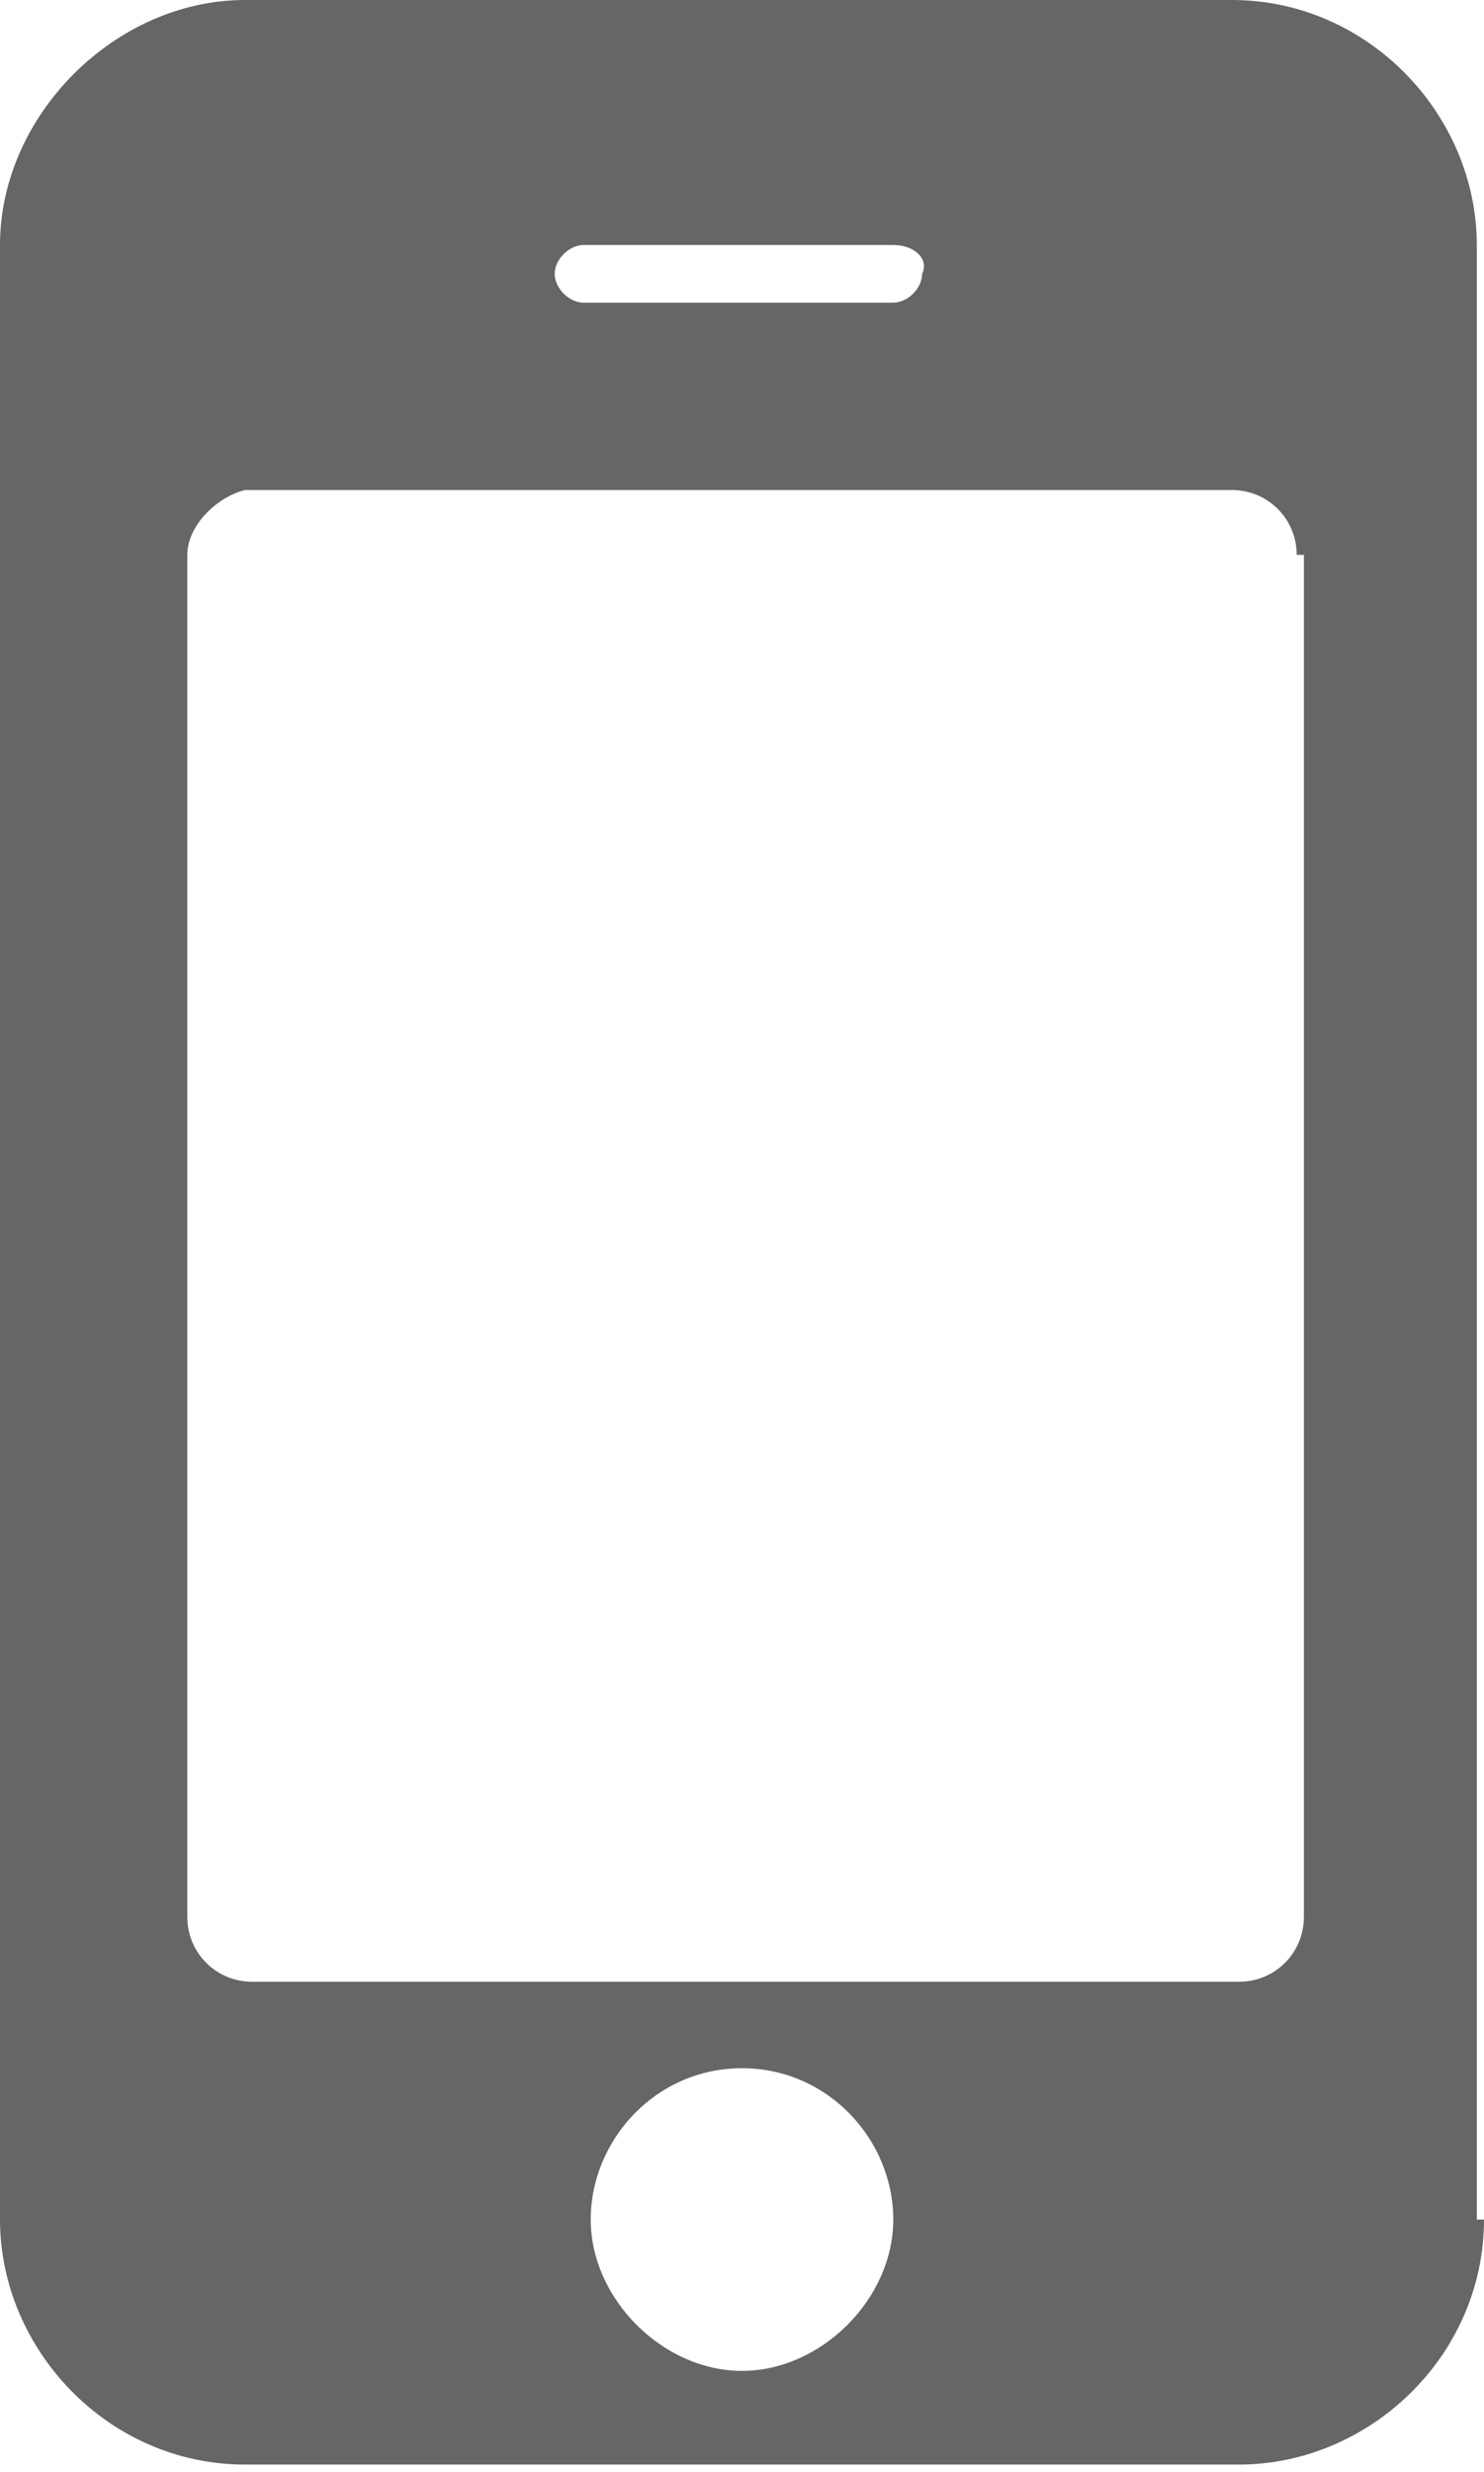 <?xml version="1.0" encoding="utf-8"?>
<!-- Generator: Adobe Illustrator 20.0.0, SVG Export Plug-In . SVG Version: 6.00 Build 0)  -->
<svg version="1.1" id="Layer_1" xmlns="http://www.w3.org/2000/svg" xmlns:xlink="http://www.w3.org/1999/xlink" x="0px" y="0px"
	 viewBox="0 0 20.6 34.3" style="enable-background:new 0 0 20.6 34.3;" xml:space="preserve">
<style type="text/css">
	.st0{fill:#666666;}
</style>
<g>
	<path class="st0" d="M20.6,30.8c0,1.9-1.6,3.4-3.4,3.4H3.4c-1.9,0-3.4-1.6-3.4-3.4V3.4C0,1.6,1.6,0,3.4,0h13.7
		c1.9,0,3.4,1.6,3.4,3.4V30.8z M18,7.7c0-0.5-0.4-0.9-0.9-0.9H3.4C3,6.9,2.6,7.3,2.6,7.7v18.9c0,0.5,0.4,0.9,0.9,0.9h13.7
		c0.5,0,0.9-0.4,0.9-0.9V7.7z M12.4,3.4H8.1c-0.2,0-0.4,0.2-0.4,0.4c0,0.2,0.2,0.4,0.4,0.4h4.3c0.2,0,0.4-0.2,0.4-0.4
		C12.9,3.6,12.7,3.4,12.4,3.4z M10.3,28.7c-1.2,0-2.1,1-2.1,2.1s1,2.1,2.1,2.1s2.1-1,2.1-2.1S11.5,28.7,10.3,28.7z"/>
</g>
</svg>
